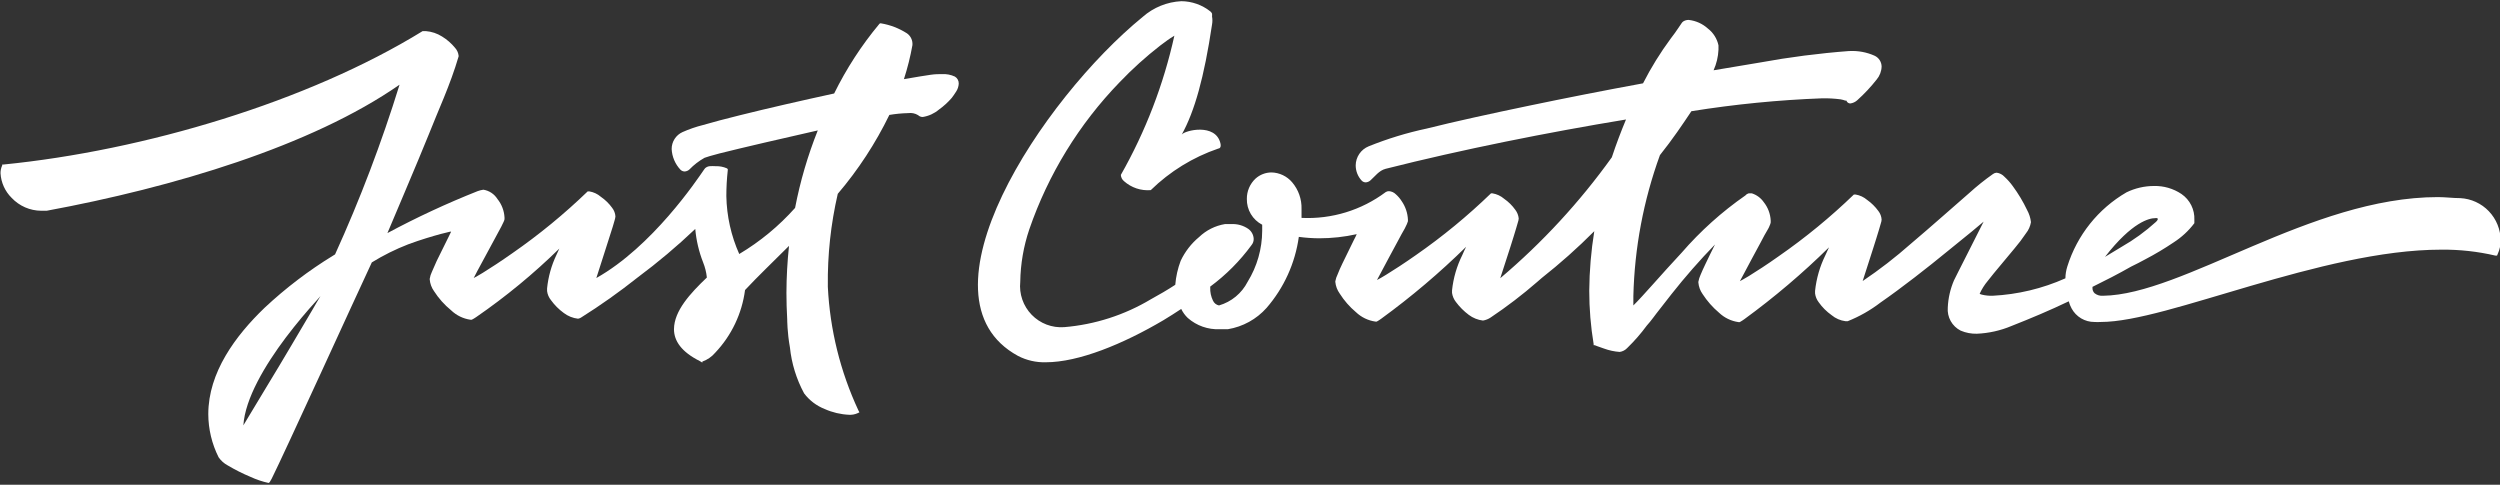 <svg width="459" height="89" viewBox="0 0 459 89" fill="none" xmlns="http://www.w3.org/2000/svg">
<rect x="0" y="0" width="459" height="89" fill="#333333" stroke="none"/>
<g clip-path="url(#clip0_210_17283)">
<path d="M451.709 36.377C450.359 36.377 448.986 36.187 447.613 36.187C435.892 36.187 424.195 40.692 413.587 45.197C402.979 49.702 393.437 54.207 386.121 54.302C385.569 54.351 385.02 54.19 384.582 53.852C384.448 53.728 384.343 53.578 384.274 53.41C384.204 53.242 384.172 53.061 384.179 52.88C384.168 52.809 384.168 52.737 384.179 52.666C386.547 51.504 388.915 50.295 391.282 48.944C392.166 48.517 393.043 48.066 393.911 47.592C395.688 46.663 397.411 45.634 399.073 44.51C400.543 43.568 401.833 42.372 402.885 40.977C402.896 40.772 402.896 40.566 402.885 40.36C402.925 39.434 402.729 38.512 402.315 37.682C401.901 36.852 401.282 36.142 400.517 35.618C399.028 34.618 397.266 34.104 395.473 34.148C393.726 34.15 392.002 34.547 390.43 35.31C385.232 38.323 381.353 43.18 379.562 48.92C379.337 49.626 379.217 50.361 379.207 51.101C374.983 52.985 370.447 54.071 365.829 54.302C365.192 54.32 364.555 54.256 363.934 54.112C363.77 54.076 363.611 54.021 363.461 53.947C363.847 53.092 364.349 52.294 364.952 51.575C366.302 49.821 368.267 47.592 369.877 45.6C370.624 44.724 371.32 43.806 371.961 42.85C372.44 42.253 372.758 41.542 372.885 40.787C372.796 40.005 372.554 39.248 372.174 38.559C371.441 37.015 370.561 35.546 369.546 34.172C369.101 33.553 368.593 32.98 368.031 32.465C367.654 32.049 367.142 31.78 366.586 31.706C366.346 31.716 366.115 31.799 365.923 31.943C364.4 33.014 362.945 34.178 361.566 35.429C358.583 38.013 354.629 41.546 350.84 44.747C348.041 47.222 345.083 49.511 341.985 51.599C342.387 50.295 343.216 47.758 343.974 45.411C344.352 44.202 344.731 43.04 344.992 42.139C345.134 41.688 345.252 41.285 345.323 41.001C345.404 40.78 345.452 40.548 345.465 40.313C345.428 39.744 345.222 39.199 344.873 38.748C344.303 37.96 343.607 37.271 342.813 36.709C342.207 36.189 341.47 35.844 340.682 35.713H340.375C336.085 39.857 331.469 43.647 326.57 47.047C324.439 48.564 322.521 49.797 321.101 50.674C320.414 51.078 319.869 51.41 319.443 51.623C319.633 51.267 319.846 50.84 320.13 50.343C320.982 48.706 322.213 46.454 323.232 44.557C323.729 43.585 324.202 42.731 324.534 42.186C324.865 41.641 324.818 41.57 324.936 41.356C325.017 41.191 325.073 41.016 325.102 40.835V40.503C325.043 39.266 324.596 38.079 323.824 37.112C323.294 36.349 322.529 35.783 321.645 35.5H321.053C320.902 35.552 320.759 35.623 320.627 35.713L320.461 35.879C316.131 38.885 312.194 42.422 308.741 46.407C304.999 50.414 301.637 54.373 299.885 56.08C299.885 55.583 299.885 55.014 299.885 54.373C300.095 45.535 301.743 36.789 304.763 28.482C307.131 25.518 308.954 22.791 310.54 20.42C318.504 19.142 326.538 18.351 334.597 18.049C335.713 18.033 336.829 18.097 337.936 18.239C338.234 18.293 338.527 18.372 338.812 18.476H339.001C339.051 18.626 339.146 18.757 339.273 18.851C339.4 18.944 339.554 18.995 339.712 18.997C340.188 18.934 340.634 18.728 340.99 18.405C342.29 17.238 343.486 15.961 344.566 14.587C345.122 13.92 345.439 13.085 345.465 12.216C345.458 11.795 345.332 11.384 345.102 11.032C344.872 10.679 344.546 10.399 344.163 10.225C342.727 9.587 341.162 9.294 339.593 9.371H339.475C333.988 9.786 328.526 10.49 323.113 11.481L314.613 12.904C315.148 11.716 315.454 10.436 315.513 9.134C315.513 9.134 315.513 8.897 315.513 8.778V8.612C315.524 8.518 315.524 8.422 315.513 8.328C315.253 7.102 314.564 6.009 313.571 5.245C312.591 4.357 311.357 3.801 310.043 3.657C309.672 3.65 309.308 3.757 309.001 3.965L308.812 4.155C308.504 4.558 307.793 5.743 306.752 7.071C304.831 9.668 303.128 12.42 301.661 15.299C294.557 16.603 287.454 18.002 280.753 19.401C274.052 20.799 267.162 22.293 261.976 23.597C258.321 24.374 254.74 25.469 251.274 26.869C250.581 27.153 249.987 27.635 249.566 28.255C249.145 28.875 248.915 29.605 248.906 30.355C248.903 31.403 249.302 32.413 250.019 33.176C250.213 33.372 250.477 33.483 250.753 33.484C251.091 33.462 251.41 33.319 251.653 33.081C252.41 32.417 253.192 31.303 254.399 30.995C268.346 27.462 284.281 24.285 298.535 21.938C297.636 24.095 296.736 26.442 295.931 28.885C290.042 37.098 283.163 44.553 275.449 51.078C275.875 49.702 276.657 47.379 277.343 45.221C277.722 43.988 278.101 42.85 278.362 41.925C278.504 41.475 278.622 41.072 278.693 40.787C278.774 40.566 278.822 40.335 278.835 40.1C278.778 39.531 278.565 38.99 278.22 38.535C277.656 37.741 276.959 37.051 276.16 36.496C275.553 35.975 274.816 35.631 274.029 35.5H273.744C269.463 39.643 264.855 43.433 259.964 46.833C257.809 48.351 255.891 49.584 254.47 50.461C253.807 50.864 253.239 51.196 252.813 51.41L253.5 50.129C254.352 48.493 255.583 46.241 256.601 44.344C257.122 43.372 257.572 42.518 257.904 41.973L258.306 41.143C258.383 40.974 258.446 40.8 258.496 40.621V40.313C258.437 39.107 258.043 37.941 257.359 36.946C257.059 36.469 256.693 36.038 256.27 35.666C255.934 35.331 255.488 35.129 255.015 35.097C254.806 35.093 254.6 35.15 254.423 35.263C249.975 38.593 244.509 40.27 238.961 40.005C238.961 39.862 238.961 38.677 238.961 38.535V38.369C239.013 36.575 238.397 34.825 237.233 33.461C236.763 32.91 236.183 32.465 235.53 32.155C234.878 31.845 234.167 31.675 233.444 31.659C232.359 31.663 231.313 32.068 230.508 32.797C230.001 33.273 229.597 33.85 229.324 34.491C229.051 35.132 228.914 35.823 228.922 36.519C228.902 37.495 229.155 38.456 229.653 39.294C230.151 40.132 230.874 40.814 231.739 41.261C231.739 41.641 231.739 42.02 231.739 42.376C231.727 45.685 230.801 48.926 229.064 51.741C228.529 52.785 227.787 53.709 226.883 54.455C225.979 55.201 224.932 55.754 223.807 56.08C223.563 56.032 223.334 55.924 223.14 55.767C222.946 55.61 222.793 55.409 222.694 55.179C222.337 54.442 222.166 53.628 222.197 52.808V52.619C225.093 50.481 227.648 47.914 229.774 45.008C230.042 44.69 230.185 44.285 230.177 43.87C230.164 43.505 230.068 43.149 229.895 42.829C229.723 42.508 229.479 42.231 229.182 42.02C228.266 41.389 227.167 41.081 226.057 41.143H224.896C223.117 41.441 221.467 42.267 220.161 43.514C218.727 44.703 217.572 46.192 216.775 47.877C216.238 49.293 215.903 50.777 215.78 52.287C214.336 53.235 212.821 54.112 211.305 54.942C206.461 57.842 201.018 59.594 195.394 60.064C194.292 60.146 193.185 59.985 192.152 59.593C191.119 59.2 190.185 58.585 189.415 57.791C188.645 56.998 188.058 56.045 187.696 54.999C187.334 53.954 187.205 52.842 187.319 51.741C187.369 48.466 187.928 45.218 188.977 42.115C192.458 32.005 198.117 22.786 205.551 15.109C207.875 12.674 210.376 10.415 213.034 8.351C214.005 7.616 214.786 7.047 215.402 6.692C215.465 6.633 215.537 6.586 215.615 6.549C213.633 15.513 210.321 24.129 205.788 32.109C205.798 32.334 205.855 32.554 205.958 32.755C206.06 32.955 206.204 33.131 206.38 33.271C207.044 33.862 207.821 34.311 208.663 34.593C209.506 34.874 210.397 34.981 211.282 34.907C214.798 31.468 219.037 28.86 223.689 27.272C223.689 27.272 224.305 27.272 224.068 26.3C223.168 22.554 217.509 23.929 216.964 24.712C219.332 20.444 221.084 14.208 222.529 4.51C222.619 4.017 222.619 3.51 222.529 3.017C222.548 2.843 222.548 2.668 222.529 2.495C222.464 2.349 222.366 2.219 222.245 2.116C220.723 0.901 218.839 0.233 216.893 0.219C214.267 0.351 211.763 1.37 209.79 3.111C191.345 18.168 167.169 54.61 186.917 65.351C188.489 66.162 190.24 66.562 192.008 66.513C198.069 66.513 206.214 63.146 213.578 58.807C214.715 58.12 215.804 57.432 216.87 56.721C217.169 57.342 217.578 57.905 218.077 58.38C219.695 59.801 221.799 60.541 223.949 60.443H225.441C228.186 59.99 230.693 58.61 232.544 56.531C235.735 52.848 237.791 48.319 238.464 43.49C239.704 43.658 240.954 43.745 242.205 43.751C244.523 43.752 246.833 43.497 249.095 42.992C248.977 43.277 248.788 43.656 248.551 44.107C247.983 45.292 247.154 46.928 246.467 48.374C246.112 49.11 245.804 49.797 245.591 50.366C245.389 50.77 245.245 51.202 245.165 51.647V51.765C245.24 52.535 245.517 53.272 245.97 53.899C246.783 55.184 247.79 56.336 248.953 57.313C249.936 58.249 251.186 58.854 252.529 59.044C252.607 59.058 252.687 59.058 252.766 59.044C253.064 58.886 253.349 58.704 253.618 58.499C259.12 54.493 264.319 50.087 269.175 45.316C268.938 45.766 268.725 46.288 268.488 46.81C267.473 48.844 266.831 51.044 266.594 53.306C266.581 53.464 266.581 53.623 266.594 53.781C266.682 54.386 266.927 54.959 267.304 55.44C267.974 56.341 268.772 57.14 269.672 57.811C270.434 58.382 271.332 58.742 272.276 58.855C272.785 58.769 273.27 58.575 273.697 58.285C276.663 56.3 279.502 54.13 282.197 51.789L283.074 51.03C286.454 48.364 289.672 45.498 292.711 42.447C292.125 46.062 291.816 49.716 291.787 53.377C291.786 56.658 292.056 59.933 292.592 63.17V63.383H292.805C292.805 63.383 293.563 63.691 294.51 64C295.432 64.337 296.396 64.545 297.375 64.616C297.923 64.537 298.425 64.269 298.796 63.857C300.091 62.6 301.279 61.235 302.348 59.779C302.726 59.376 303.129 58.855 303.602 58.238L304.1 57.574L306.894 53.994C309.396 50.824 312.06 47.785 314.873 44.889C314.329 45.98 313.689 47.26 313.121 48.469C312.766 49.204 312.458 49.892 312.221 50.461C312.034 50.869 311.899 51.299 311.819 51.741V51.86C311.883 52.629 312.153 53.366 312.6 53.994C313.429 55.274 314.443 56.424 315.607 57.408C316.59 58.344 317.84 58.949 319.183 59.139C319.261 59.153 319.341 59.153 319.419 59.139C319.715 58.975 319.999 58.793 320.272 58.594C325.765 54.586 330.956 50.18 335.805 45.411L335.118 46.904C334.119 48.943 333.485 51.142 333.247 53.401C333.235 53.559 333.235 53.718 333.247 53.875C333.322 54.462 333.551 55.018 333.91 55.488C334.559 56.407 335.36 57.209 336.278 57.859C337.007 58.467 337.894 58.853 338.835 58.973H339.238C341.399 58.11 343.431 56.953 345.276 55.535C349.112 52.88 353.847 49.181 357.66 46.051C361.046 43.348 363.674 41.143 364.195 40.692L361.164 46.691C360.548 47.877 359.98 49.062 359.554 49.868L358.749 51.481C358.073 53.058 357.688 54.745 357.612 56.46C357.539 57.323 357.725 58.189 358.147 58.945C358.569 59.702 359.207 60.314 359.98 60.704C360.915 61.103 361.924 61.297 362.94 61.273C365.131 61.182 367.288 60.7 369.309 59.85C372.861 58.452 376.413 56.958 379.822 55.322C379.944 55.775 380.119 56.213 380.343 56.626C380.751 57.382 381.356 58.013 382.094 58.452C382.833 58.89 383.676 59.12 384.534 59.115C384.921 59.139 385.308 59.139 385.694 59.115C391.922 59.115 401.961 55.772 413.279 52.476C424.598 49.181 437.171 45.837 448.228 45.837C451.567 45.804 454.898 46.17 458.149 46.928H458.457L458.576 46.644C458.939 45.856 459.125 44.998 459.12 44.13C459.105 42.136 458.329 40.222 456.951 38.781C455.574 37.34 453.699 36.48 451.709 36.377ZM396.184 40.171C396.184 40.171 396.184 40.455 395.805 40.764C393.885 42.506 391.781 44.032 389.53 45.316L386.476 47.165C391.496 40.692 394.668 40.052 395.687 40.052C395.804 40.03 395.924 40.03 396.042 40.052L396.184 40.171Z" fill="white"/>
<path d="M175.314 14.058C174.574 13.714 173.761 13.56 172.946 13.607C172.354 13.607 171.691 13.607 170.886 13.726C170.081 13.844 168.092 14.153 165.961 14.532C166.623 12.483 167.146 10.392 167.524 8.272V7.917C167.501 7.559 167.398 7.211 167.222 6.899C167.045 6.586 166.801 6.318 166.506 6.115C165.066 5.194 163.455 4.573 161.77 4.289H161.557L161.415 4.431C158.167 8.333 155.393 12.607 153.151 17.164C147.256 18.444 140.933 19.89 135.795 21.171C133.191 21.811 130.894 22.427 129.094 22.949C127.796 23.273 126.529 23.71 125.306 24.253C124.71 24.523 124.206 24.96 123.853 25.512C123.5 26.063 123.314 26.704 123.317 27.359C123.385 28.776 123.956 30.121 124.927 31.153C125.128 31.357 125.399 31.476 125.685 31.485C126.021 31.471 126.34 31.336 126.585 31.105C127.399 30.263 128.333 29.544 129.355 28.972C129.686 28.829 130.705 28.545 132.125 28.165C136.269 27.122 143.964 25.344 150.144 23.945C148.308 28.544 146.912 33.307 145.977 38.171C143.011 41.5 139.553 44.355 135.724 46.636C134.231 43.29 133.426 39.678 133.357 36.014C133.357 34.429 133.444 32.846 133.617 31.271V31.034L133.428 30.892C132.792 30.62 132.105 30.491 131.415 30.513C131.037 30.486 130.657 30.486 130.278 30.513C129.969 30.549 129.68 30.682 129.45 30.892L129.236 31.177C127.934 33.074 119.765 45.261 109.489 51.046C109.892 49.742 110.72 47.205 111.478 44.834C111.88 43.625 112.236 42.463 112.52 41.562C112.662 41.111 112.78 40.708 112.851 40.424C112.921 40.2 112.969 39.969 112.993 39.736C112.956 39.167 112.75 38.622 112.401 38.171C111.829 37.377 111.124 36.687 110.318 36.132C109.714 35.608 108.976 35.263 108.187 35.136H107.903C103.613 39.28 98.997 43.07 94.098 46.47C91.944 47.987 90.049 49.22 88.629 50.097C87.942 50.501 87.397 50.833 86.971 51.046C87.137 50.69 87.374 50.264 87.634 49.766L90.76 43.98L92.038 41.609L92.441 40.779C92.528 40.615 92.591 40.44 92.63 40.258V39.926C92.563 38.687 92.107 37.5 91.328 36.535C91.044 36.083 90.667 35.696 90.222 35.402C89.777 35.108 89.274 34.912 88.747 34.828C88.392 34.88 88.043 34.968 87.705 35.089C82.038 37.338 76.504 39.911 71.13 42.795C71.746 41.301 72.977 38.432 74.28 35.35C75.984 31.319 77.831 26.909 78.707 24.727C80.389 20.412 82.662 15.646 84.201 10.359V10.217C84.137 9.677 83.905 9.171 83.538 8.77C82.868 7.956 82.068 7.258 81.17 6.708C80.271 6.138 79.247 5.796 78.186 5.712H77.595C56.497 18.705 26.402 27.644 0.664 30.204H0.404V30.37C0.193 30.823 0.088 31.318 0.096 31.817C0.196 33.519 0.921 35.124 2.132 36.322C2.829 37.064 3.668 37.657 4.6 38.065C5.533 38.472 6.538 38.686 7.555 38.693H8.573C31.754 34.401 57.137 26.838 73.356 15.552C70.071 26.177 66.116 36.583 61.517 46.707L61.209 46.897C56.679 49.667 52.442 52.892 48.565 56.523C43.238 61.645 38.242 68.378 38.242 76.037C38.253 78.788 38.901 81.498 40.136 83.956C40.558 84.567 41.117 85.071 41.77 85.426C43.131 86.236 44.547 86.949 46.008 87.56C47.069 88.052 48.181 88.425 49.323 88.674L49.512 88.532L49.891 87.868C52.259 83.126 65.377 54.342 68.265 48.177C70.385 46.869 72.62 45.758 74.943 44.858C77.31 43.98 79.442 43.364 80.909 42.961L82.638 42.534H82.827C82.709 42.795 82.52 43.198 82.283 43.648L80.175 47.916C79.844 48.651 79.536 49.339 79.299 49.908C79.101 50.312 78.965 50.743 78.897 51.188V51.307C78.961 52.075 79.231 52.813 79.678 53.441C80.533 54.779 81.597 55.971 82.827 56.974C83.801 57.909 85.043 58.514 86.379 58.704C86.457 58.722 86.538 58.722 86.616 58.704C86.903 58.557 87.18 58.391 87.445 58.206C92.877 54.462 97.978 50.257 102.693 45.64C102.504 46.019 102.338 46.422 102.149 46.825C101.235 48.752 100.658 50.821 100.444 52.943C100.432 53.108 100.432 53.275 100.444 53.441C100.522 54.049 100.768 54.624 101.154 55.1C101.812 56.012 102.611 56.813 103.522 57.471C104.282 58.046 105.181 58.406 106.127 58.515C106.31 58.483 106.487 58.419 106.648 58.325C110.261 56.053 113.747 53.584 117.09 50.927C120.785 48.179 124.312 45.21 127.65 42.036C127.834 44.142 128.321 46.21 129.094 48.177C129.45 49.065 129.682 49.999 129.781 50.951C126.727 53.867 123.767 57.068 123.743 60.435C123.743 62.593 125.117 64.608 128.479 66.292L128.952 66.576V66.386C129.872 66.059 130.689 65.495 131.32 64.751C134.311 61.592 136.225 57.566 136.79 53.251C139.158 50.714 141.975 48.035 144.864 45.142C144.558 48.001 144.4 50.874 144.39 53.749C144.39 55.33 144.438 56.966 144.533 58.657C144.533 58.657 144.533 61.028 145.03 63.778C145.334 66.736 146.219 69.605 147.634 72.219C148.6 73.506 149.903 74.499 151.399 75.088C152.826 75.728 154.36 76.09 155.922 76.155C156.442 76.18 156.961 76.083 157.437 75.871L157.792 75.705L157.603 75.349C154.28 68.222 152.374 60.515 151.991 52.658V52.492C151.922 46.804 152.534 41.129 153.814 35.587C157.57 31.178 160.753 26.31 163.286 21.1C164.429 20.907 165.584 20.796 166.743 20.768C167.376 20.678 168.021 20.812 168.566 21.147C168.796 21.365 169.102 21.485 169.418 21.479C170.509 21.306 171.532 20.839 172.378 20.128C173.25 19.505 174.045 18.781 174.746 17.97C174.959 17.662 175.29 17.259 175.551 16.808C175.834 16.377 175.997 15.877 176.024 15.362C176.035 15.1 175.974 14.841 175.849 14.611C175.724 14.382 175.539 14.191 175.314 14.058ZM58.842 54.365C58.439 55.006 57.989 55.788 57.444 56.736C55.219 60.483 51.88 66.221 49.062 70.82L45.463 76.795L44.682 78.1C44.99 73.168 48.707 66.979 52.472 61.976C54.461 59.345 56.426 57.045 57.918 55.409L58.842 54.365Z" fill="white"/>
</g>
<defs>
<clipPath id="clip0_210_17283">
<rect width="459" height="88.938" fill="white"/>
</clipPath>
</defs>
</svg>
